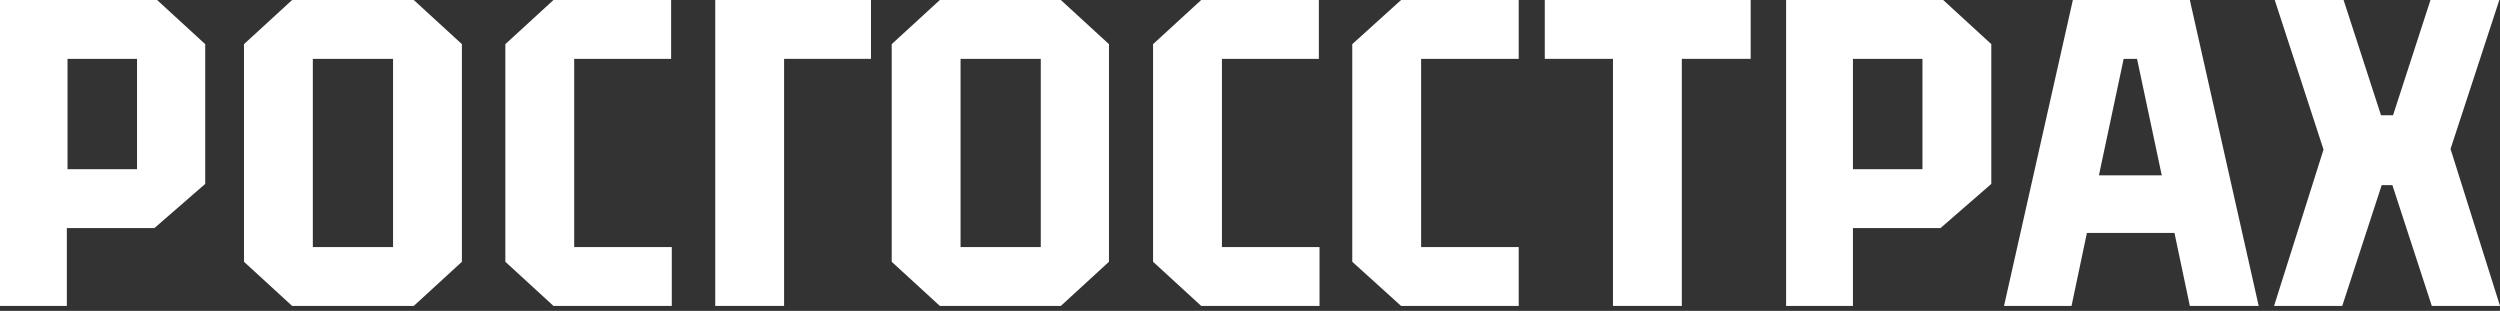 <svg width="193" height="24" viewBox="0 0 193 24" fill="none" xmlns="http://www.w3.org/2000/svg">
<rect x="0" y="0" width="193" height="24" fill="#333333" stroke="none"/>
<path d="M55.217 23.617H60.532V4.543H67.24V0H55.217V23.617Z" fill="white"/>
<path d="M119.257 4.543H124.521V23.617H129.836V4.543H135.152V0H119.257V4.543Z" fill="white"/>
<path d="M0 0V23.617H5.16V17.606H11.921L15.842 14.198V3.408L12.127 0H0ZM10.527 13.062H5.212V4.543H10.579V13.062H10.527Z" fill="white"/>
<path d="M22.551 0L18.836 3.408V20.209L22.551 23.617H31.943L35.659 20.209V3.408L31.943 0H22.551ZM30.343 19.073H24.151V4.543H30.343V19.073Z" fill="white"/>
<path d="M44.328 4.543H51.811V0H42.728L39.013 3.408V20.209L42.728 23.617H51.862V19.073H44.328V4.543Z" fill="white"/>
<path d="M72.556 0L68.84 3.408V20.209L72.556 23.617H81.896L85.612 20.209V3.408L81.896 0H72.556ZM80.348 19.073H74.155V4.543H80.348V19.073Z" fill="white"/>
<path d="M137.887 0V23.617H143.047V17.606H149.807L153.729 14.198V3.408L150.014 0H137.887ZM148.414 13.062H143.047V4.543H148.414V13.062Z" fill="white"/>
<path d="M94.333 4.543H101.815V0H92.733L89.017 3.408V20.209L92.733 23.617H101.867V19.073H94.333V4.543Z" fill="white"/>
<path d="M109.711 4.543H117.245V0H108.163L104.395 3.408V20.209L108.163 23.617H117.245V19.073H109.711V4.543Z" fill="white"/>
<path d="M189.181 11.501L192.948 0H187.633L184.743 8.898H183.814L180.925 0H175.609L179.376 11.548L175.558 23.617H180.821L183.866 14.293H184.692L187.736 23.617H193L189.181 11.501Z" fill="white"/>
<path d="M169.056 23.617H174.371L169.056 0H160.025L154.71 23.617H159.922L161.109 17.985H167.869L169.056 23.617ZM162.037 13.536L163.947 4.543H164.979L166.888 13.536H162.037Z" fill="white"/>
</svg>
